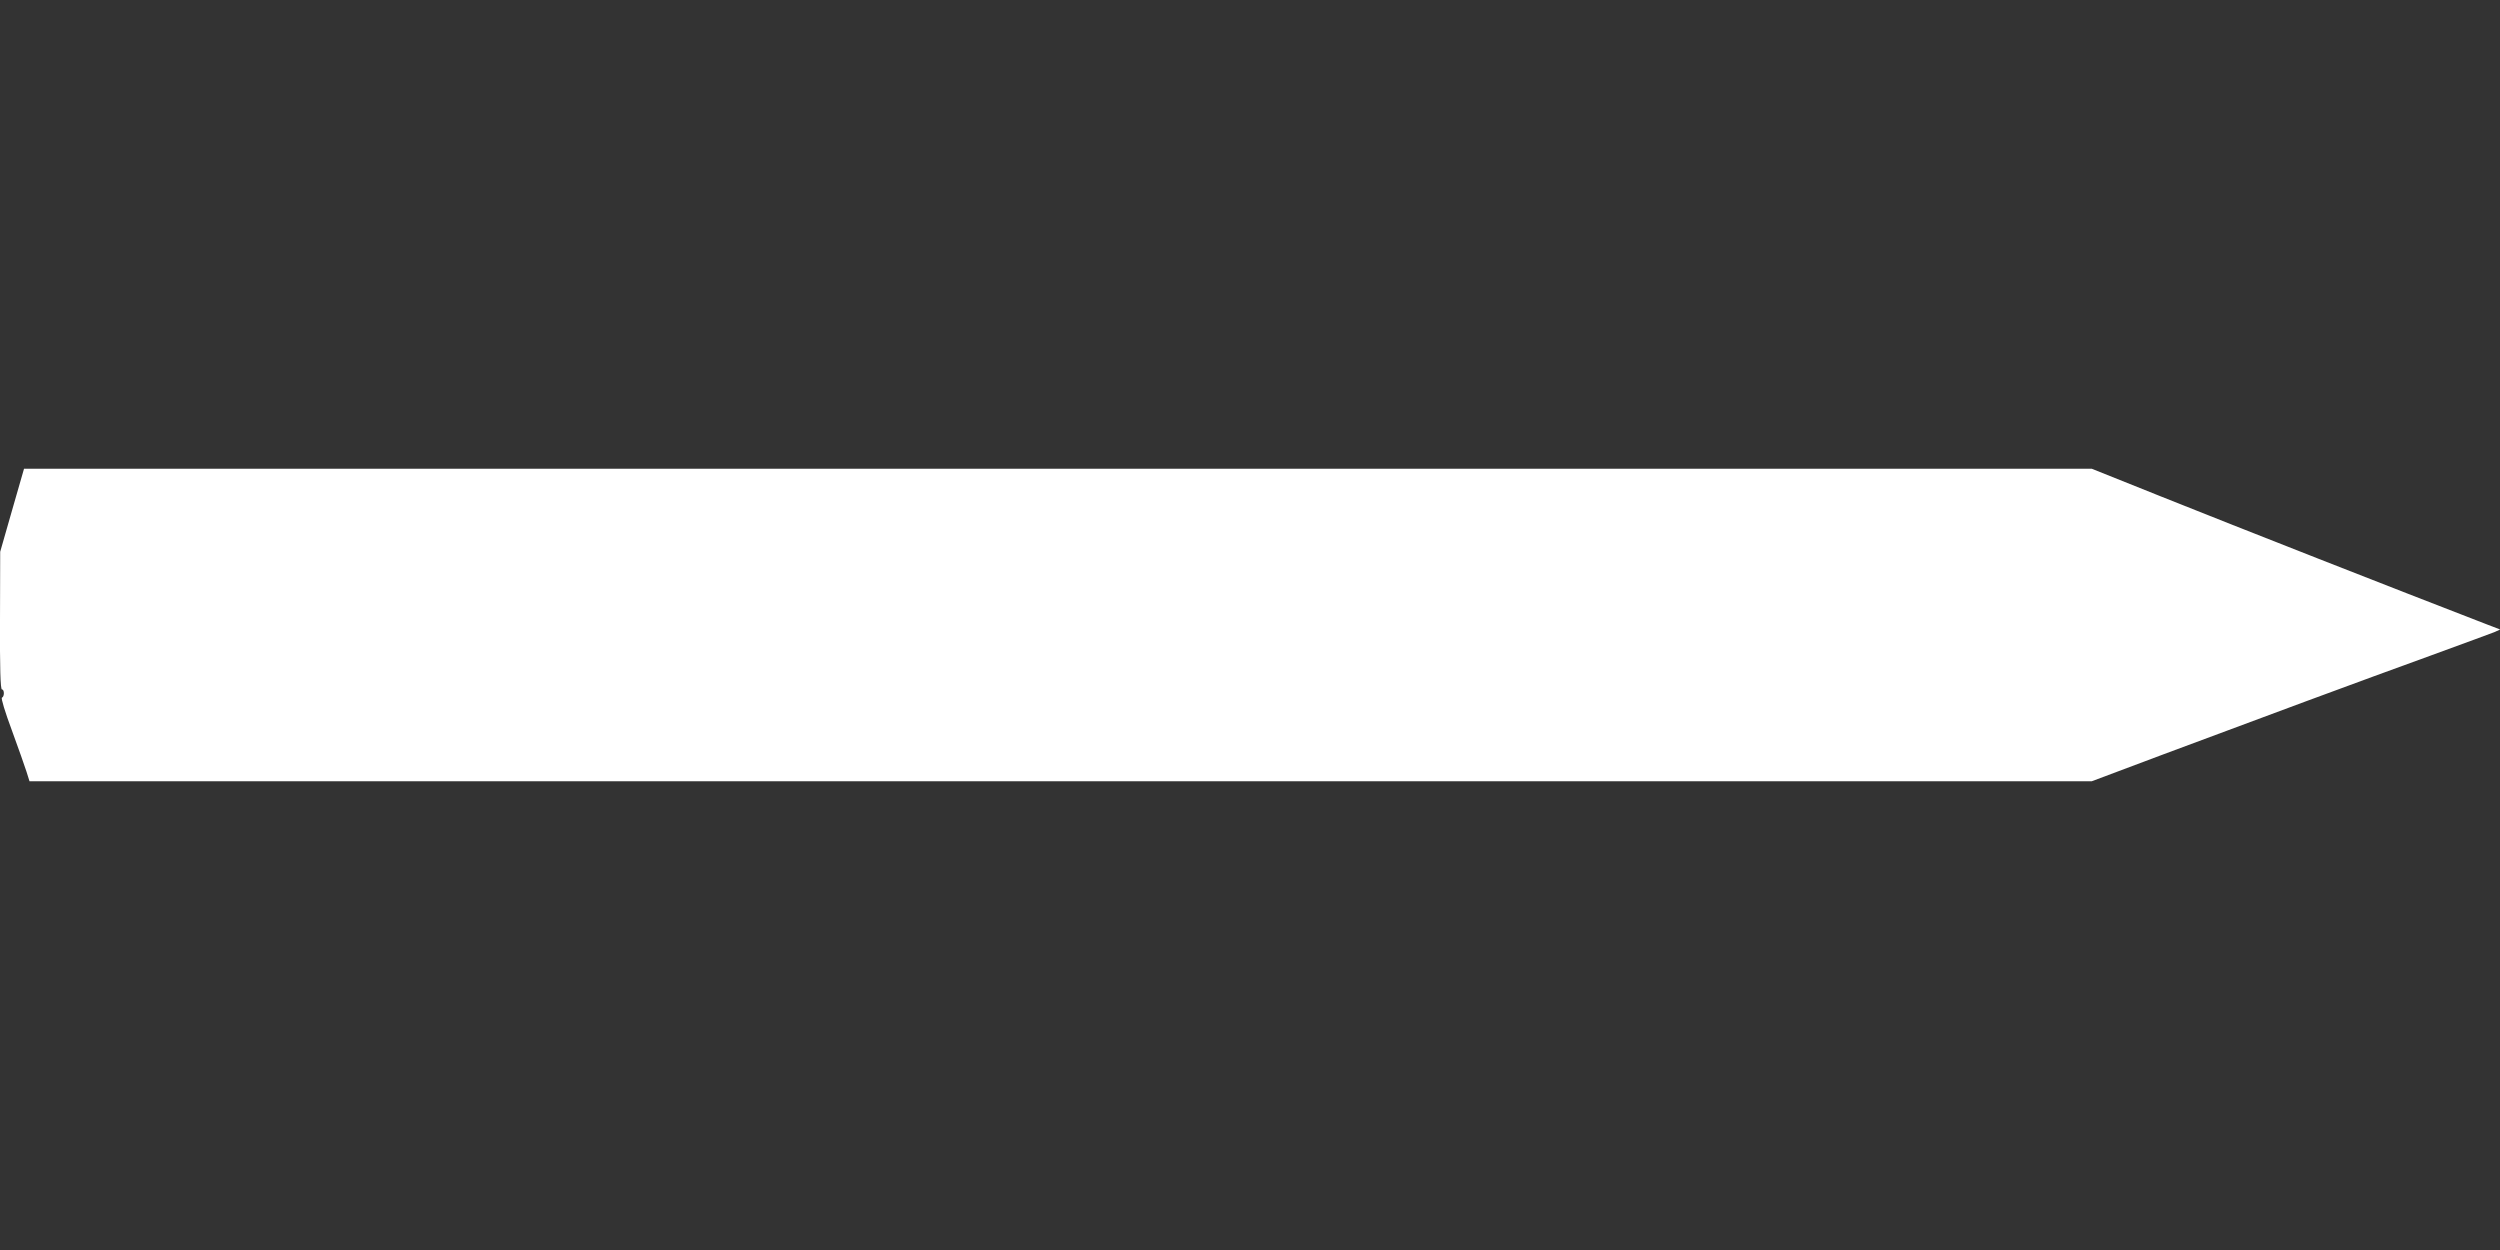 <?xml version="1.0" standalone="no"?>
<!DOCTYPE svg PUBLIC "-//W3C//DTD SVG 20010904//EN"
 "http://www.w3.org/TR/2001/REC-SVG-20010904/DTD/svg10.dtd">
<svg version="1.0" xmlns="http://www.w3.org/2000/svg"
 width="1280pt" height="640pt" viewBox="0 0 1280 640"
 preserveAspectRatio="xMidYMid meet">
<rect x="0" y="0" width="1280" height="640" fill="#333333" stroke="none"/>
<g transform="translate(0,640) scale(0.1,-0.1)"
fill="#ffffff" stroke="none">
<path d="M62 3788 l-61 -213 -1 -352 c-1 -239 2 -353 10 -353 13 0 13 -37 0
-42 -6 -2 16 -74 51 -168 33 -91 67 -186 75 -212 l15 -48 5279 0 5280 0 362
136 c473 177 1021 380 1380 510 158 58 301 110 318 117 l31 14 -68 26 c-502
194 -1246 486 -1671 656 l-352 141 -5294 0 -5293 0 -61 -212z"/>
</g>
</svg>
